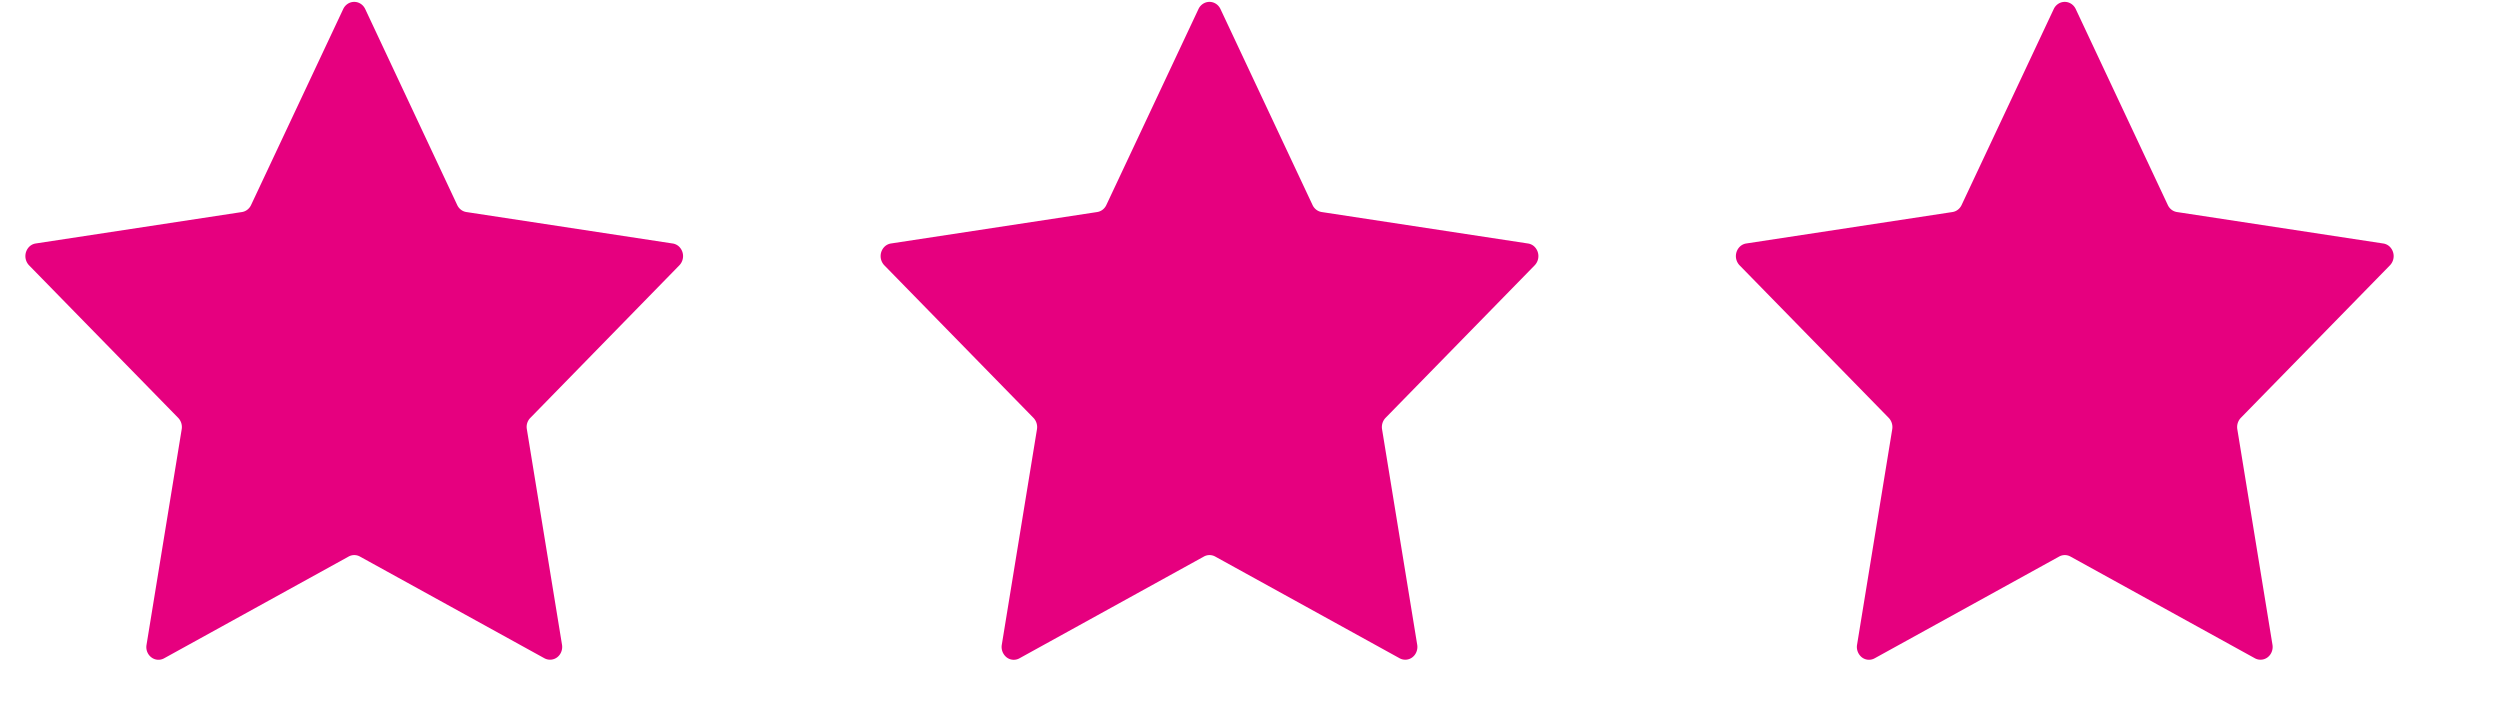 <svg viewBox="0 0 38 11" fill="none" xmlns="http://www.w3.org/2000/svg"><path d="M5.55.135l1.4 2.982a.192.192 0 00.057.071.18.18 0 00.082.035l3.135.478a.18.18 0 01.093.043.202.202 0 01.011.287L8.06 6.353a.195.195 0 00-.052.17l.535 3.28a.202.202 0 01-.012.105.192.192 0 01-.062.083.179.179 0 01-.193.015L5.47 8.459a.177.177 0 00-.17 0l-2.805 1.547a.177.177 0 01-.194-.014.192.192 0 01-.063-.083.202.202 0 01-.011-.106l.535-3.28a.202.202 0 00-.052-.17L.44 4.031a.203.203 0 01.01-.286.18.18 0 01.092-.044l3.136-.478a.18.18 0 00.081-.035.191.191 0 00.057-.071L5.218.135a.192.192 0 01.069-.078.18.18 0 01.194 0c.03.019.053.046.069.078zm13 0l1.401 2.982a.192.192 0 00.057.071.18.18 0 00.082.035l3.135.478a.18.18 0 01.093.043.202.202 0 01.011.287l-2.27 2.322a.203.203 0 00-.052.17l.535 3.28a.203.203 0 01-.012.105.192.192 0 01-.062.083.178.178 0 01-.193.015L18.47 8.459a.177.177 0 00-.17 0l-2.804 1.547a.177.177 0 01-.195-.014.202.202 0 01-.074-.19l.535-3.278a.203.203 0 00-.052-.171l-2.27-2.322a.202.202 0 01.01-.286.18.18 0 01.092-.044l3.135-.478a.18.18 0 00.082-.035.192.192 0 00.057-.071L18.218.135a.192.192 0 01.069-.078.18.18 0 01.194 0c.03.019.053.046.069.078zm13 0l1.401 2.982a.192.192 0 00.057.071.18.18 0 00.082.035l3.135.478a.18.18 0 01.093.043.202.202 0 01.011.287l-2.27 2.322a.203.203 0 00-.052.17l.535 3.28a.203.203 0 01-.012.105.192.192 0 01-.062.083.178.178 0 01-.193.015L31.47 8.459a.177.177 0 00-.17 0l-2.805 1.547a.177.177 0 01-.194-.014.202.202 0 01-.074-.19l.535-3.278a.203.203 0 00-.052-.171l-2.27-2.322a.202.202 0 01.01-.286.18.18 0 01.092-.044l3.135-.478a.18.18 0 00.082-.035.192.192 0 00.057-.071L31.218.135a.192.192 0 01.069-.078.18.18 0 01.194 0c.03.019.053.046.069.078z" fill="#E6007F"/></svg>